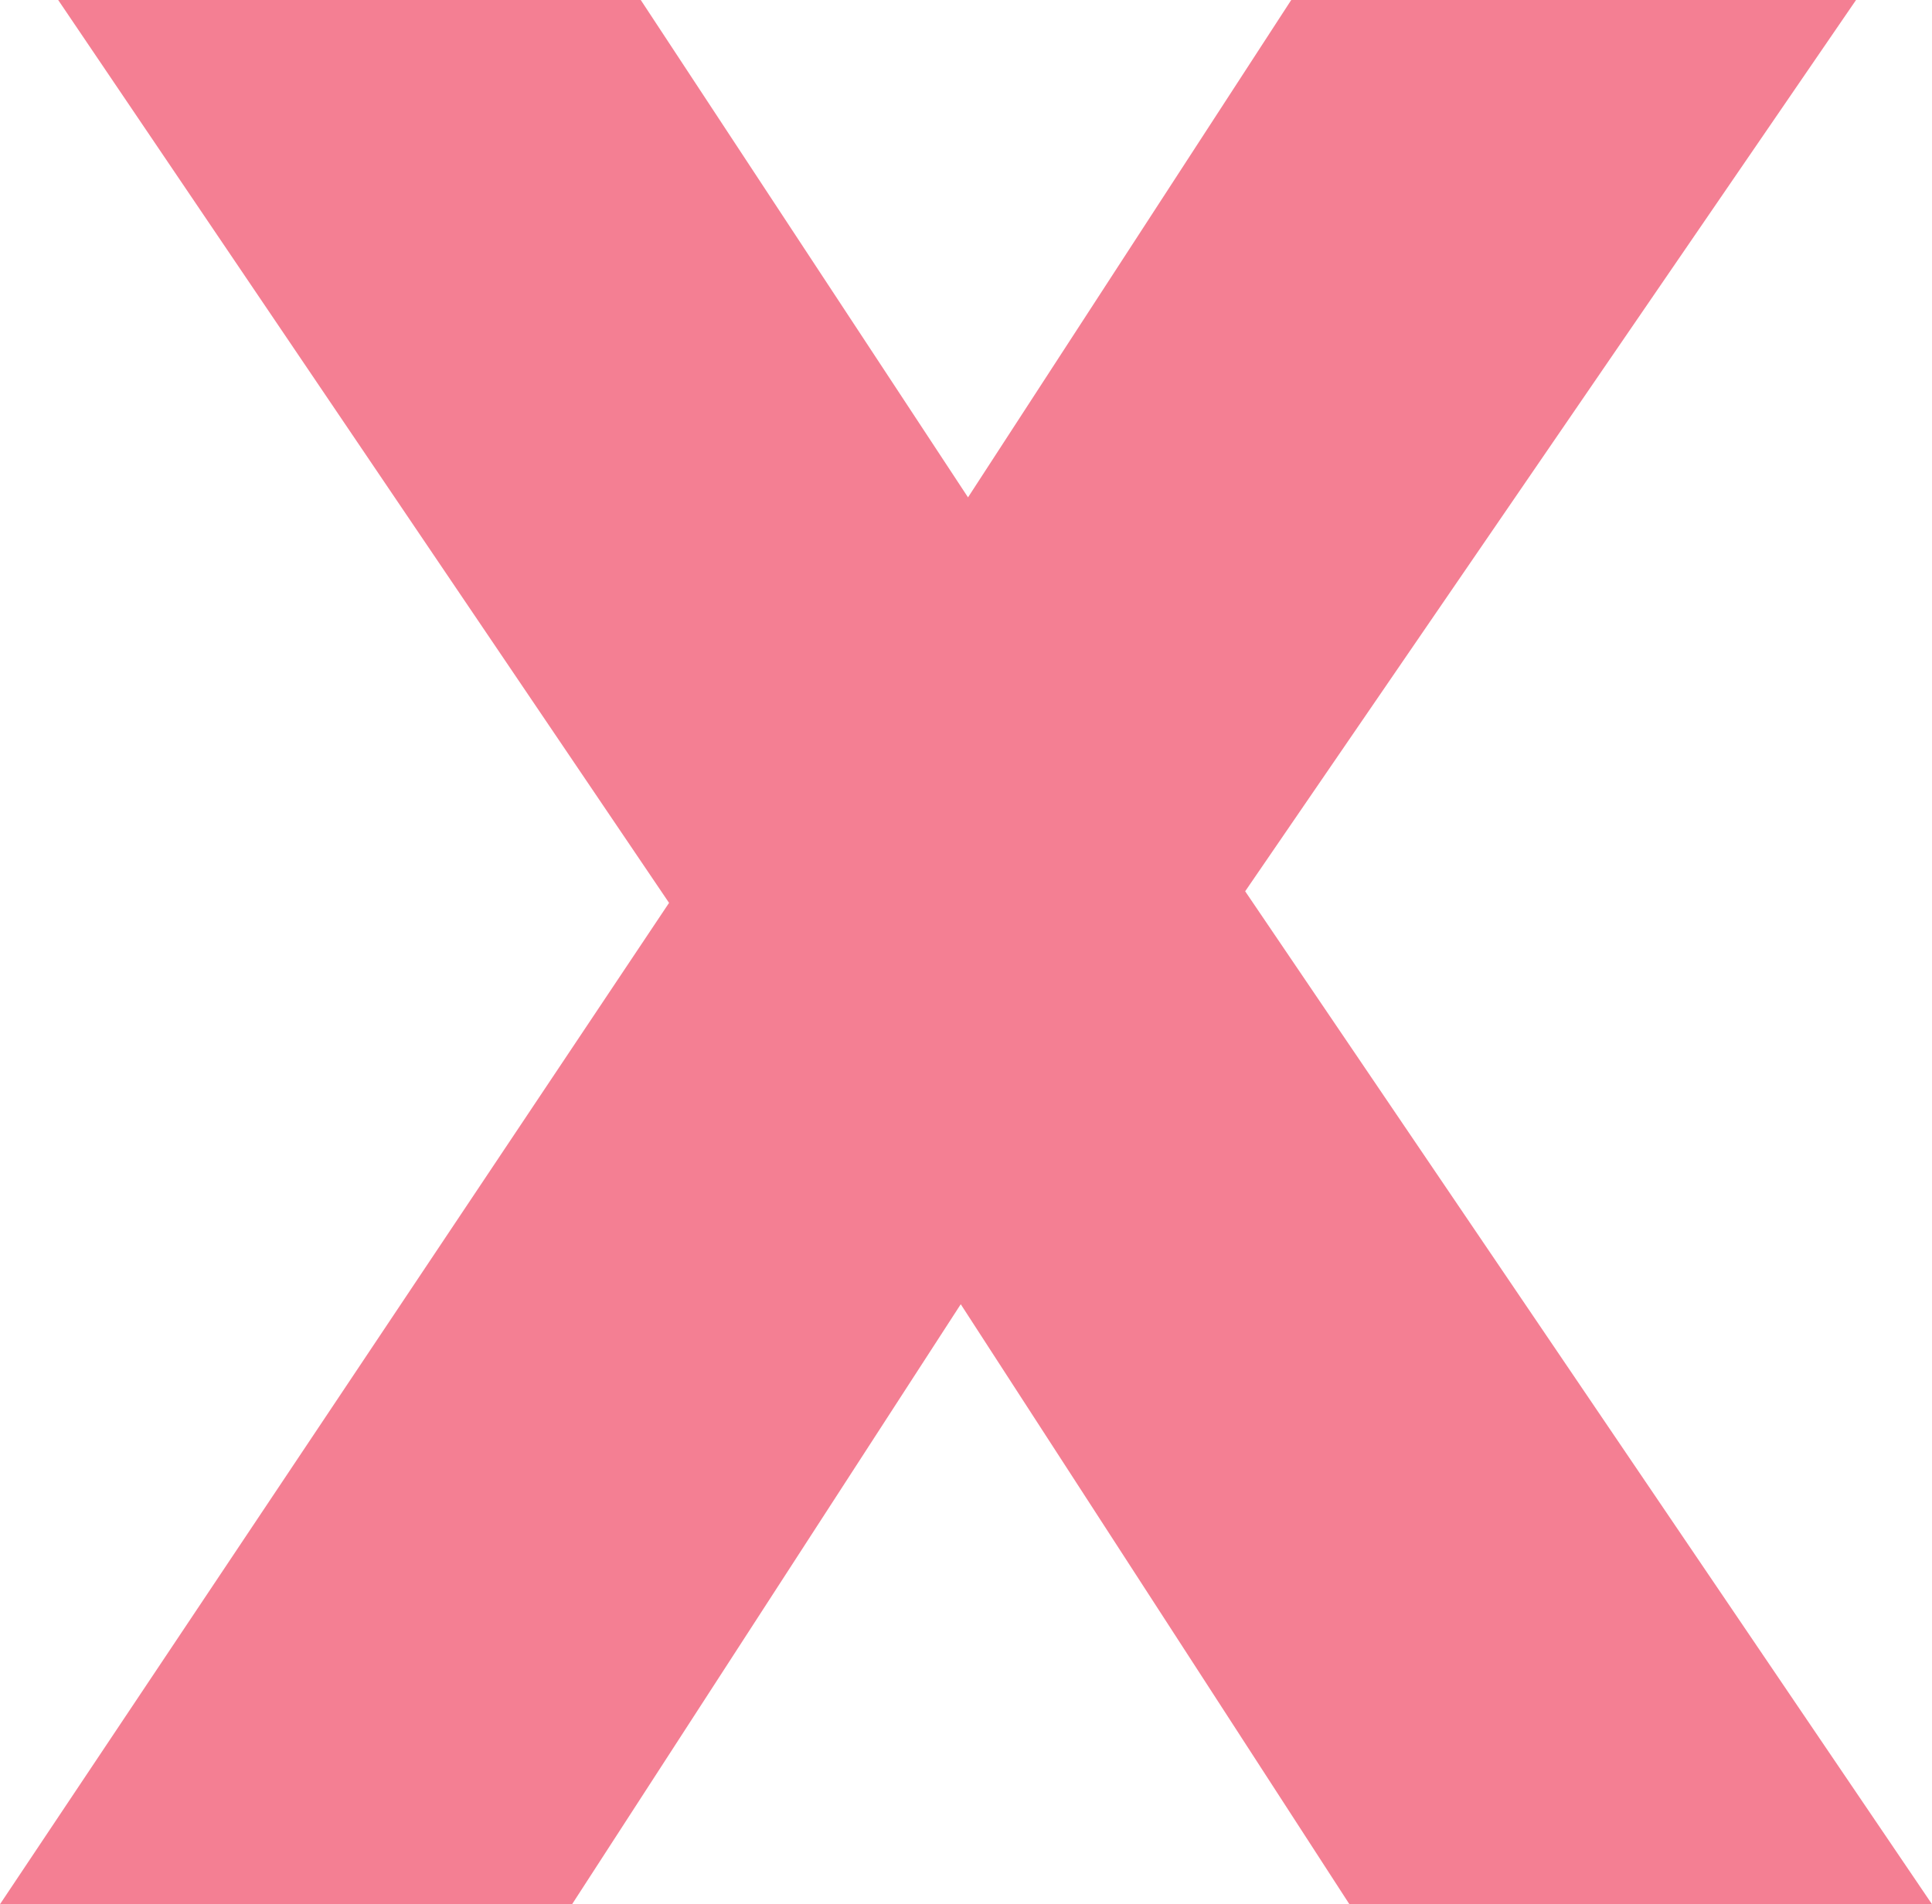 <svg width="350" height="345" viewBox="0 0 350 345" fill="none" xmlns="http://www.w3.org/2000/svg">
<path d="M121.205 163.579L10.54 0H116.081L175.366 90.111L233.919 0H336.24L225.575 161.48L350 345H244.458L174.049 236.297L103.639 345H0L121.205 163.579Z" fill="#EB0028" fill-opacity="0.5"/>
</svg>

